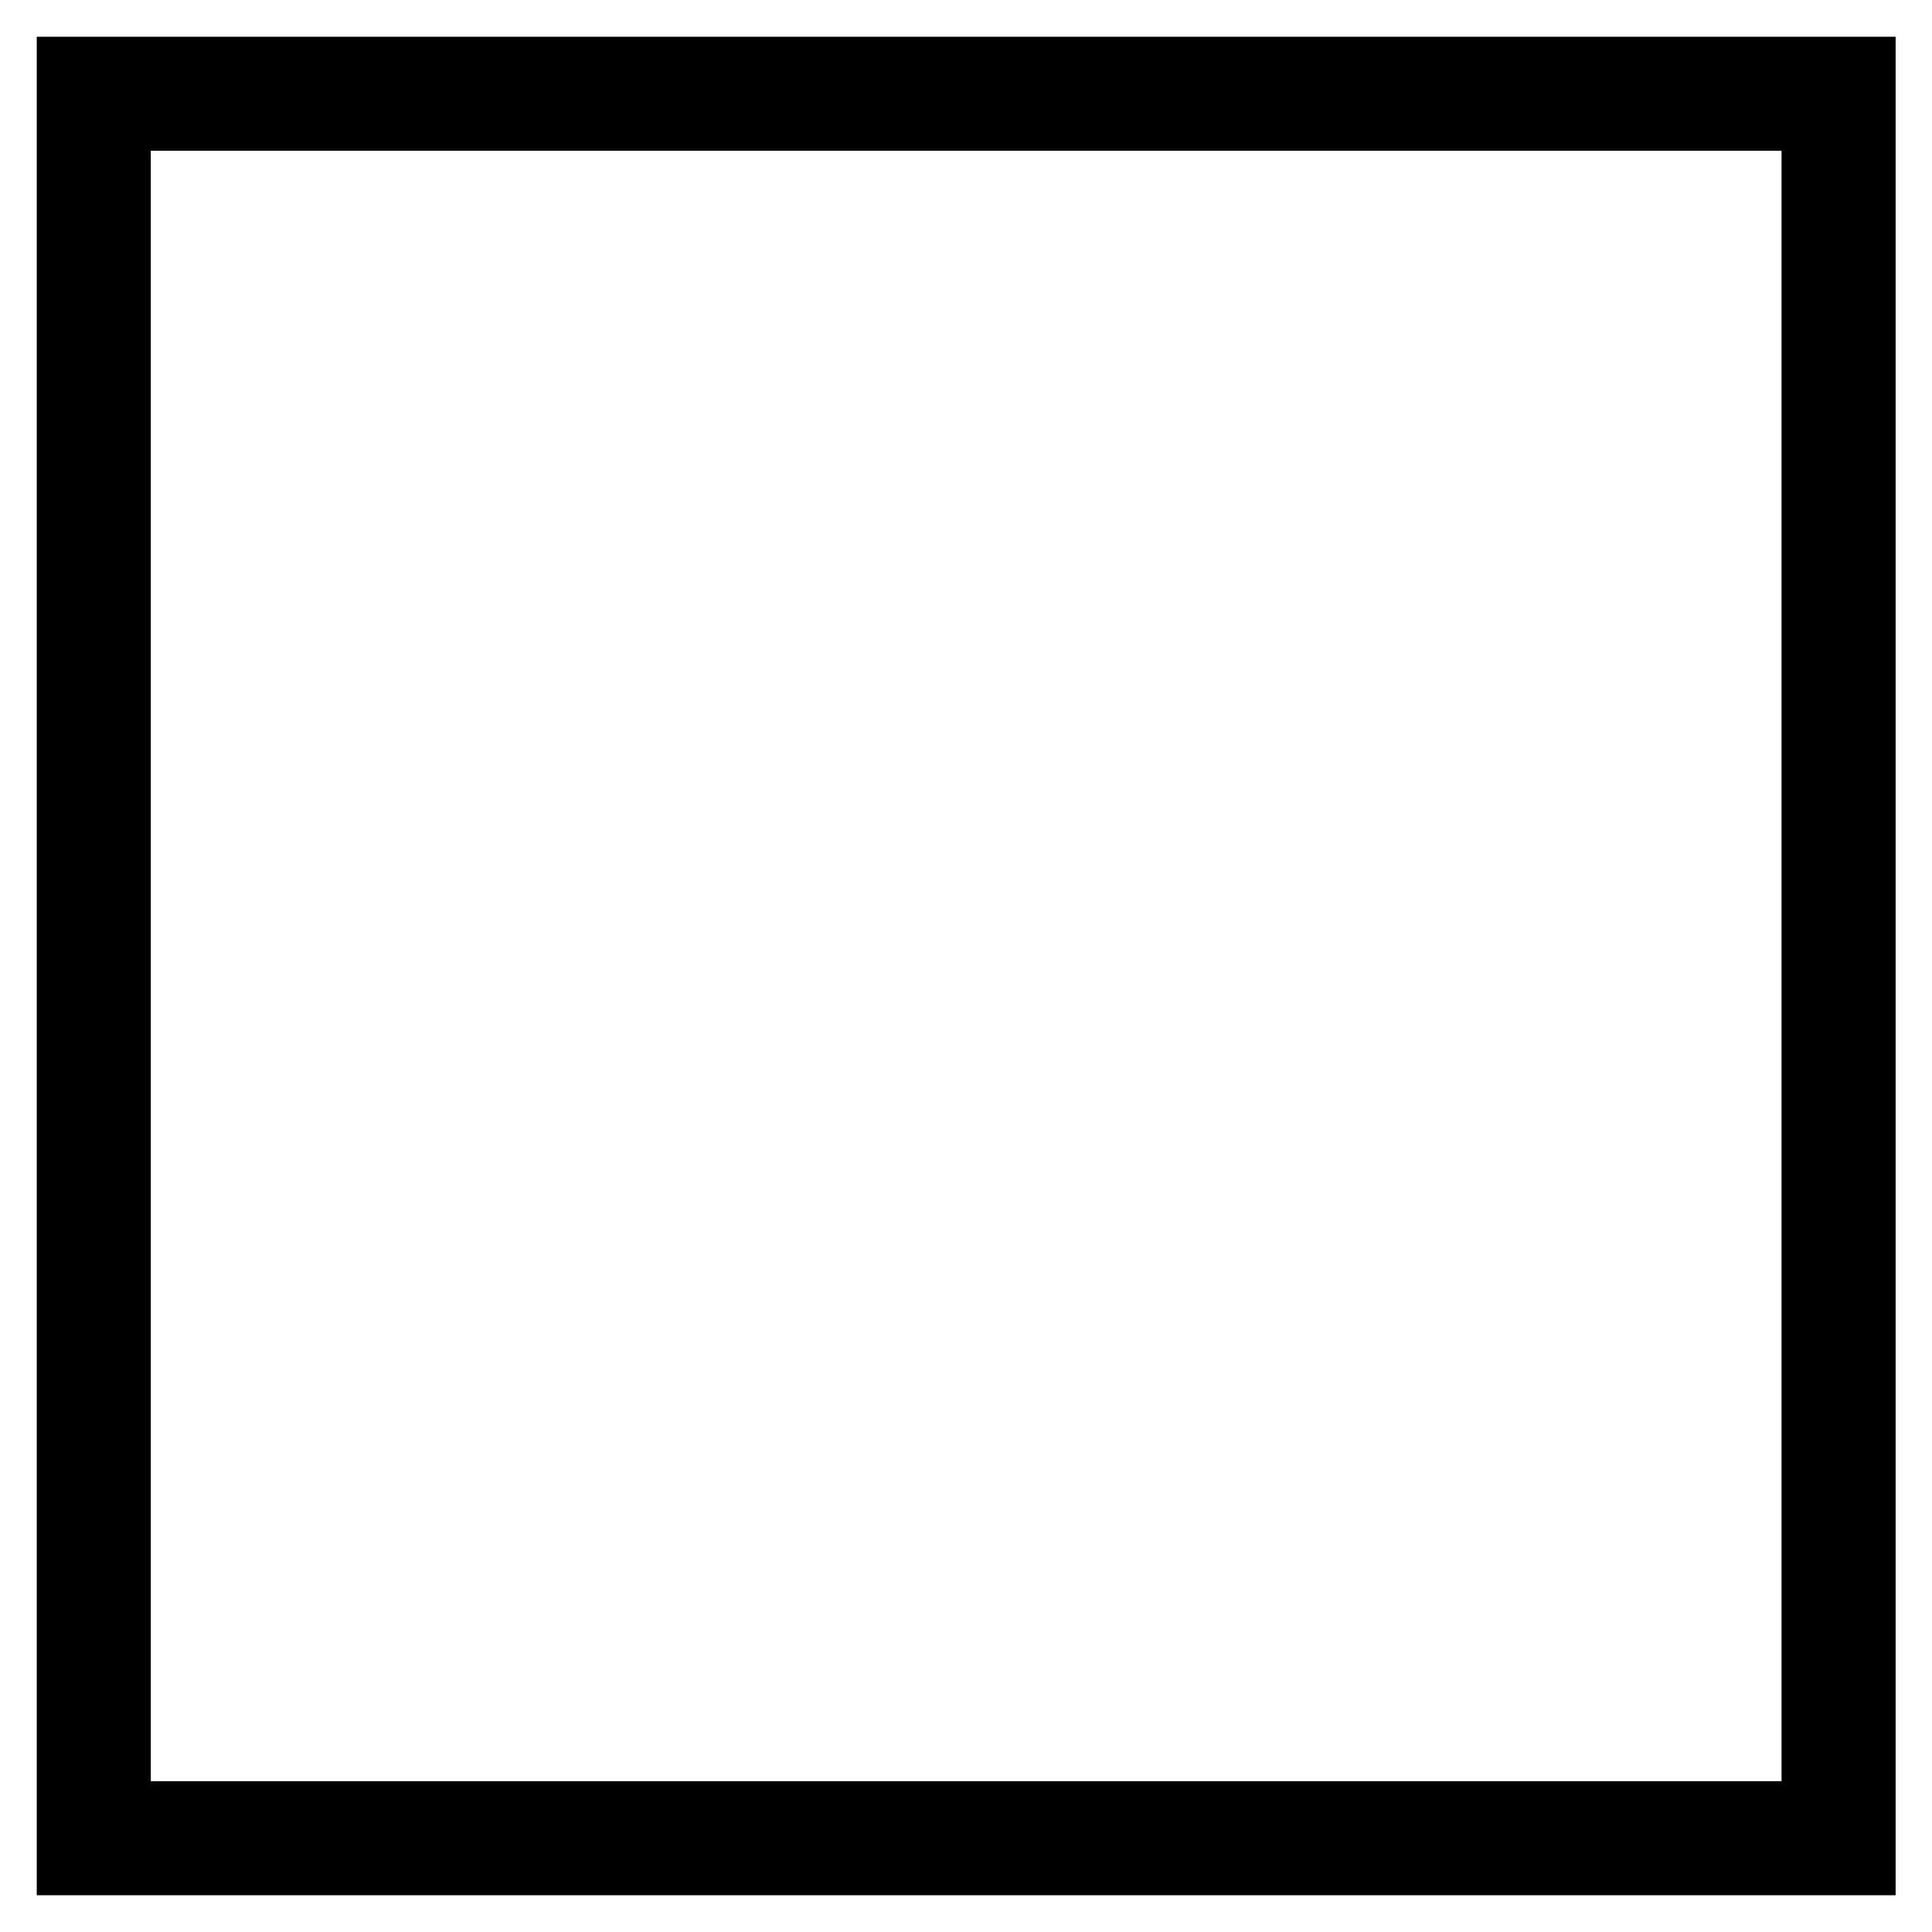 <?xml version="1.0" encoding="UTF-8"?>
<!-- Uploaded to: ICON Repo, www.iconrepo.com, Generator: ICON Repo Mixer Tools -->
<svg fill="#000000" width="800px" height="800px" version="1.1" viewBox="144 144 512 512" xmlns="http://www.w3.org/2000/svg">
 <path d="m646.26 646.26h-492.52v-492.52h492.62v492.52zm-462.3-30.23h432.17v-432.07h-432.17z"/>
</svg>